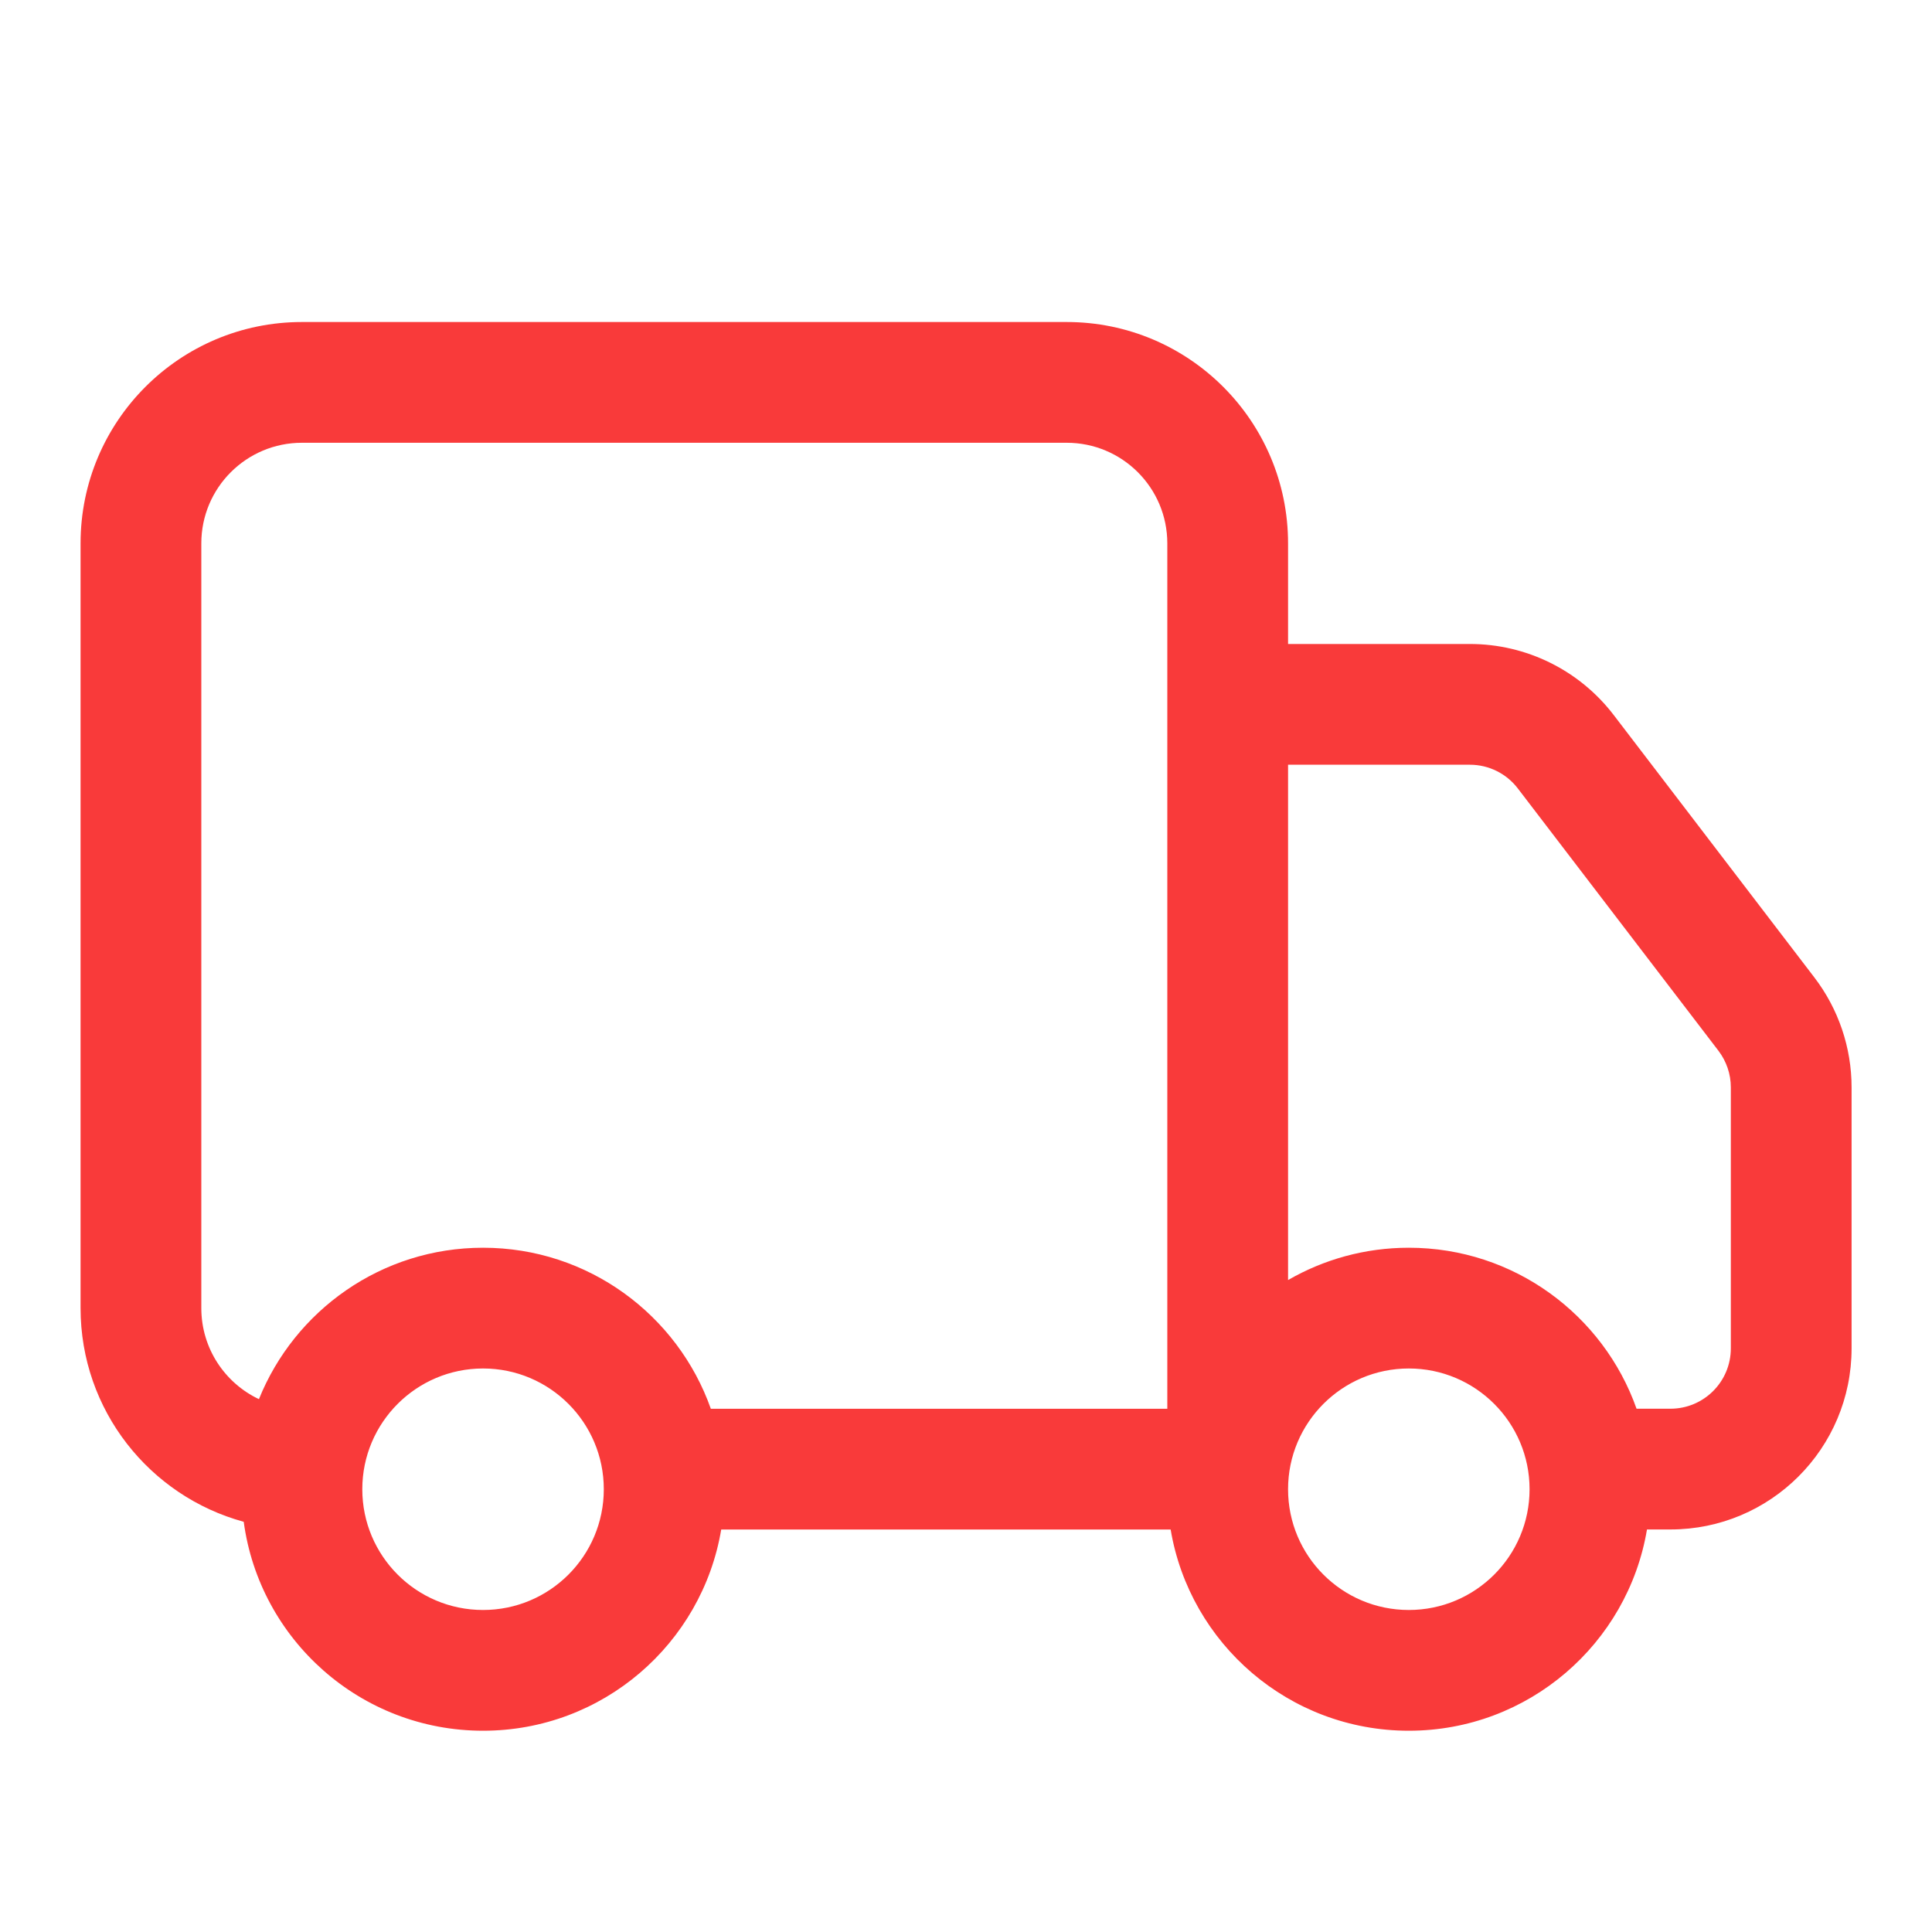 <svg width="40" height="40" viewBox="0 0 40 40" fill="none" xmlns="http://www.w3.org/2000/svg">
<path fill-rule="evenodd" clip-rule="evenodd" d="M6.251 6.667C3.72 6.667 1.668 8.719 1.668 11.25V27.083C1.668 29.198 3.1 30.977 5.046 31.507C5.375 33.95 7.468 35.833 10.001 35.833C12.479 35.833 14.535 34.032 14.932 31.667H24.237C24.634 34.032 26.691 35.833 29.168 35.833C31.645 35.833 33.702 34.031 34.099 31.666H34.585C36.656 31.666 38.335 29.988 38.335 27.916V22.513C38.335 21.69 38.064 20.889 37.563 20.235L33.411 14.805C32.702 13.877 31.601 13.333 30.433 13.333H26.668V11.25C26.668 8.719 24.616 6.667 22.085 6.667H6.251ZM33.883 29.166H34.585C35.275 29.166 35.835 28.607 35.835 27.916V22.513C35.835 22.238 35.744 21.972 35.578 21.754L31.425 16.324C31.189 16.015 30.822 15.833 30.433 15.833H26.668V26.502C27.404 26.077 28.257 25.833 29.168 25.833C31.345 25.833 33.197 27.225 33.883 29.166ZM10.001 25.833C7.899 25.833 6.101 27.13 5.361 28.968C4.656 28.634 4.168 27.916 4.168 27.083V11.25C4.168 10.099 5.101 9.167 6.251 9.167H22.085C23.235 9.167 24.168 10.099 24.168 11.25V29.167H14.717C14.03 27.225 12.178 25.833 10.001 25.833ZM10.001 28.333C8.621 28.333 7.501 29.453 7.501 30.833C7.501 32.214 8.621 33.333 10.001 33.333C11.382 33.333 12.501 32.214 12.501 30.833C12.501 29.453 11.382 28.333 10.001 28.333ZM26.668 30.833C26.668 29.453 27.787 28.333 29.168 28.333C30.549 28.333 31.668 29.453 31.668 30.833C31.668 32.214 30.549 33.333 29.168 33.333C27.787 33.333 26.668 32.214 26.668 30.833Z" fill="#F93A3A"/>
</svg>
